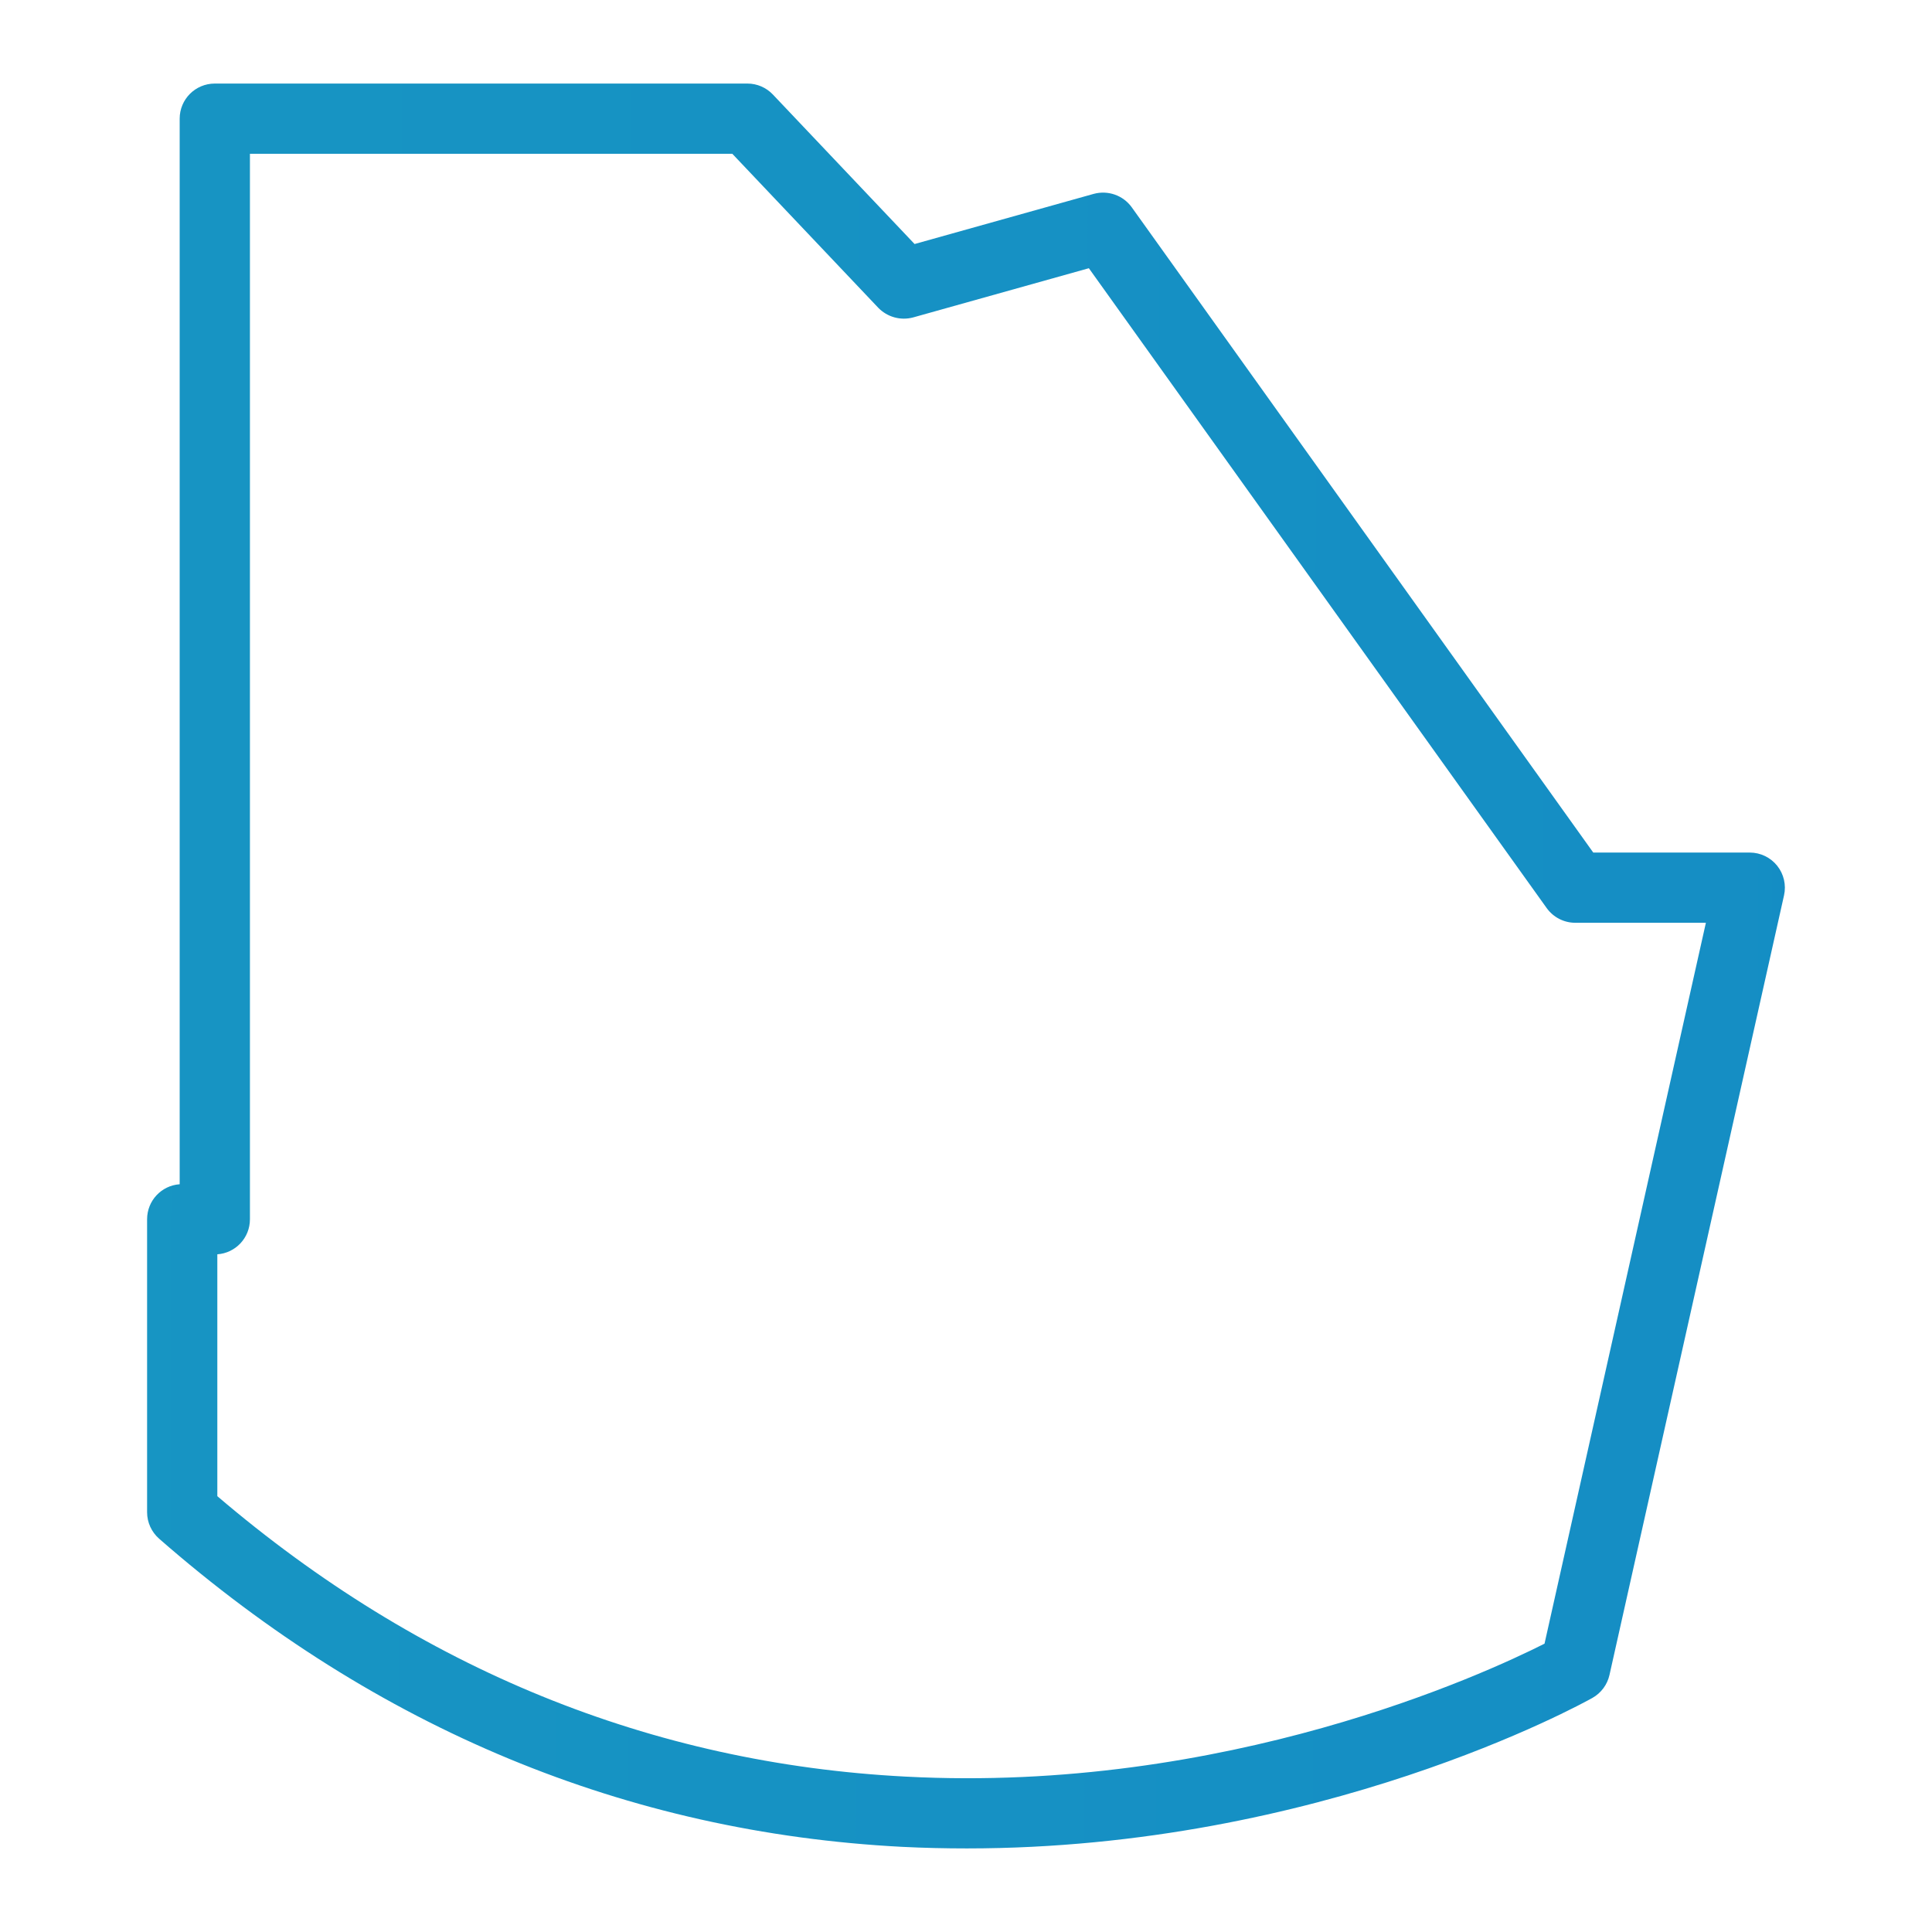 <?xml version="1.0" encoding="utf-8"?>
<!-- Generator: Adobe Illustrator 16.0.0, SVG Export Plug-In . SVG Version: 6.00 Build 0)  -->
<!DOCTYPE svg PUBLIC "-//W3C//DTD SVG 1.1//EN" "http://www.w3.org/Graphics/SVG/1.1/DTD/svg11.dtd">
<svg version="1.1" id="Layer_1" xmlns="http://www.w3.org/2000/svg" xmlns:xlink="http://www.w3.org/1999/xlink" x="0px" y="0px"
	 width="88px" height="88px" viewBox="0 0 88 88" enable-background="new 0 0 88 88" xml:space="preserve">
<g>
	<linearGradient id="SVGID_2_" gradientUnits="userSpaceOnUse" x1="-288.992" y1="43.345" x2="367.091" y2="44.656">
		<stop  offset="0" style="stop-color:#22B1C0"/>
		<stop  offset="1" style="stop-color:#0A72C7"/>
	</linearGradient>
	<path fill="url(#SVGID_2_)" d="M44.043,84.193c-0.973,0-1.961-0.022-2.961-0.072c-12.545-0.654-23.926-5.374-33.834-14.035
		C6.902,69.782,6.7,69.344,6.7,68.882V55.536c0-0.846,0.653-1.538,1.484-1.595V5.406c0-0.885,0.715-1.6,1.6-1.6h24.261
		c0.437,0,0.858,0.181,1.159,0.5l6.454,6.809l8.158-2.284c0.651-0.177,1.341,0.065,1.734,0.611l21.021,29.391h7.129
		c0.484,0,0.944,0.221,1.248,0.6c0.303,0.378,0.419,0.878,0.312,1.35l-7.95,35.508c-0.098,0.442-0.381,0.822-0.776,1.046
		C72.034,77.617,60.127,84.193,44.043,84.193z M9.898,68.148c9.23,7.876,19.771,12.174,31.35,12.774
		c14.564,0.769,26.339-4.659,29.103-6.055l7.35-32.836h-5.951c-0.515,0-0.998-0.249-1.3-0.669L49.596,12.217l-8.002,2.241
		c-0.573,0.154-1.18-0.015-1.592-0.441l-6.646-7.012H11.384v48.531c0,0.847-0.653,1.538-1.485,1.596V68.148z"/>
</g>
</svg>
